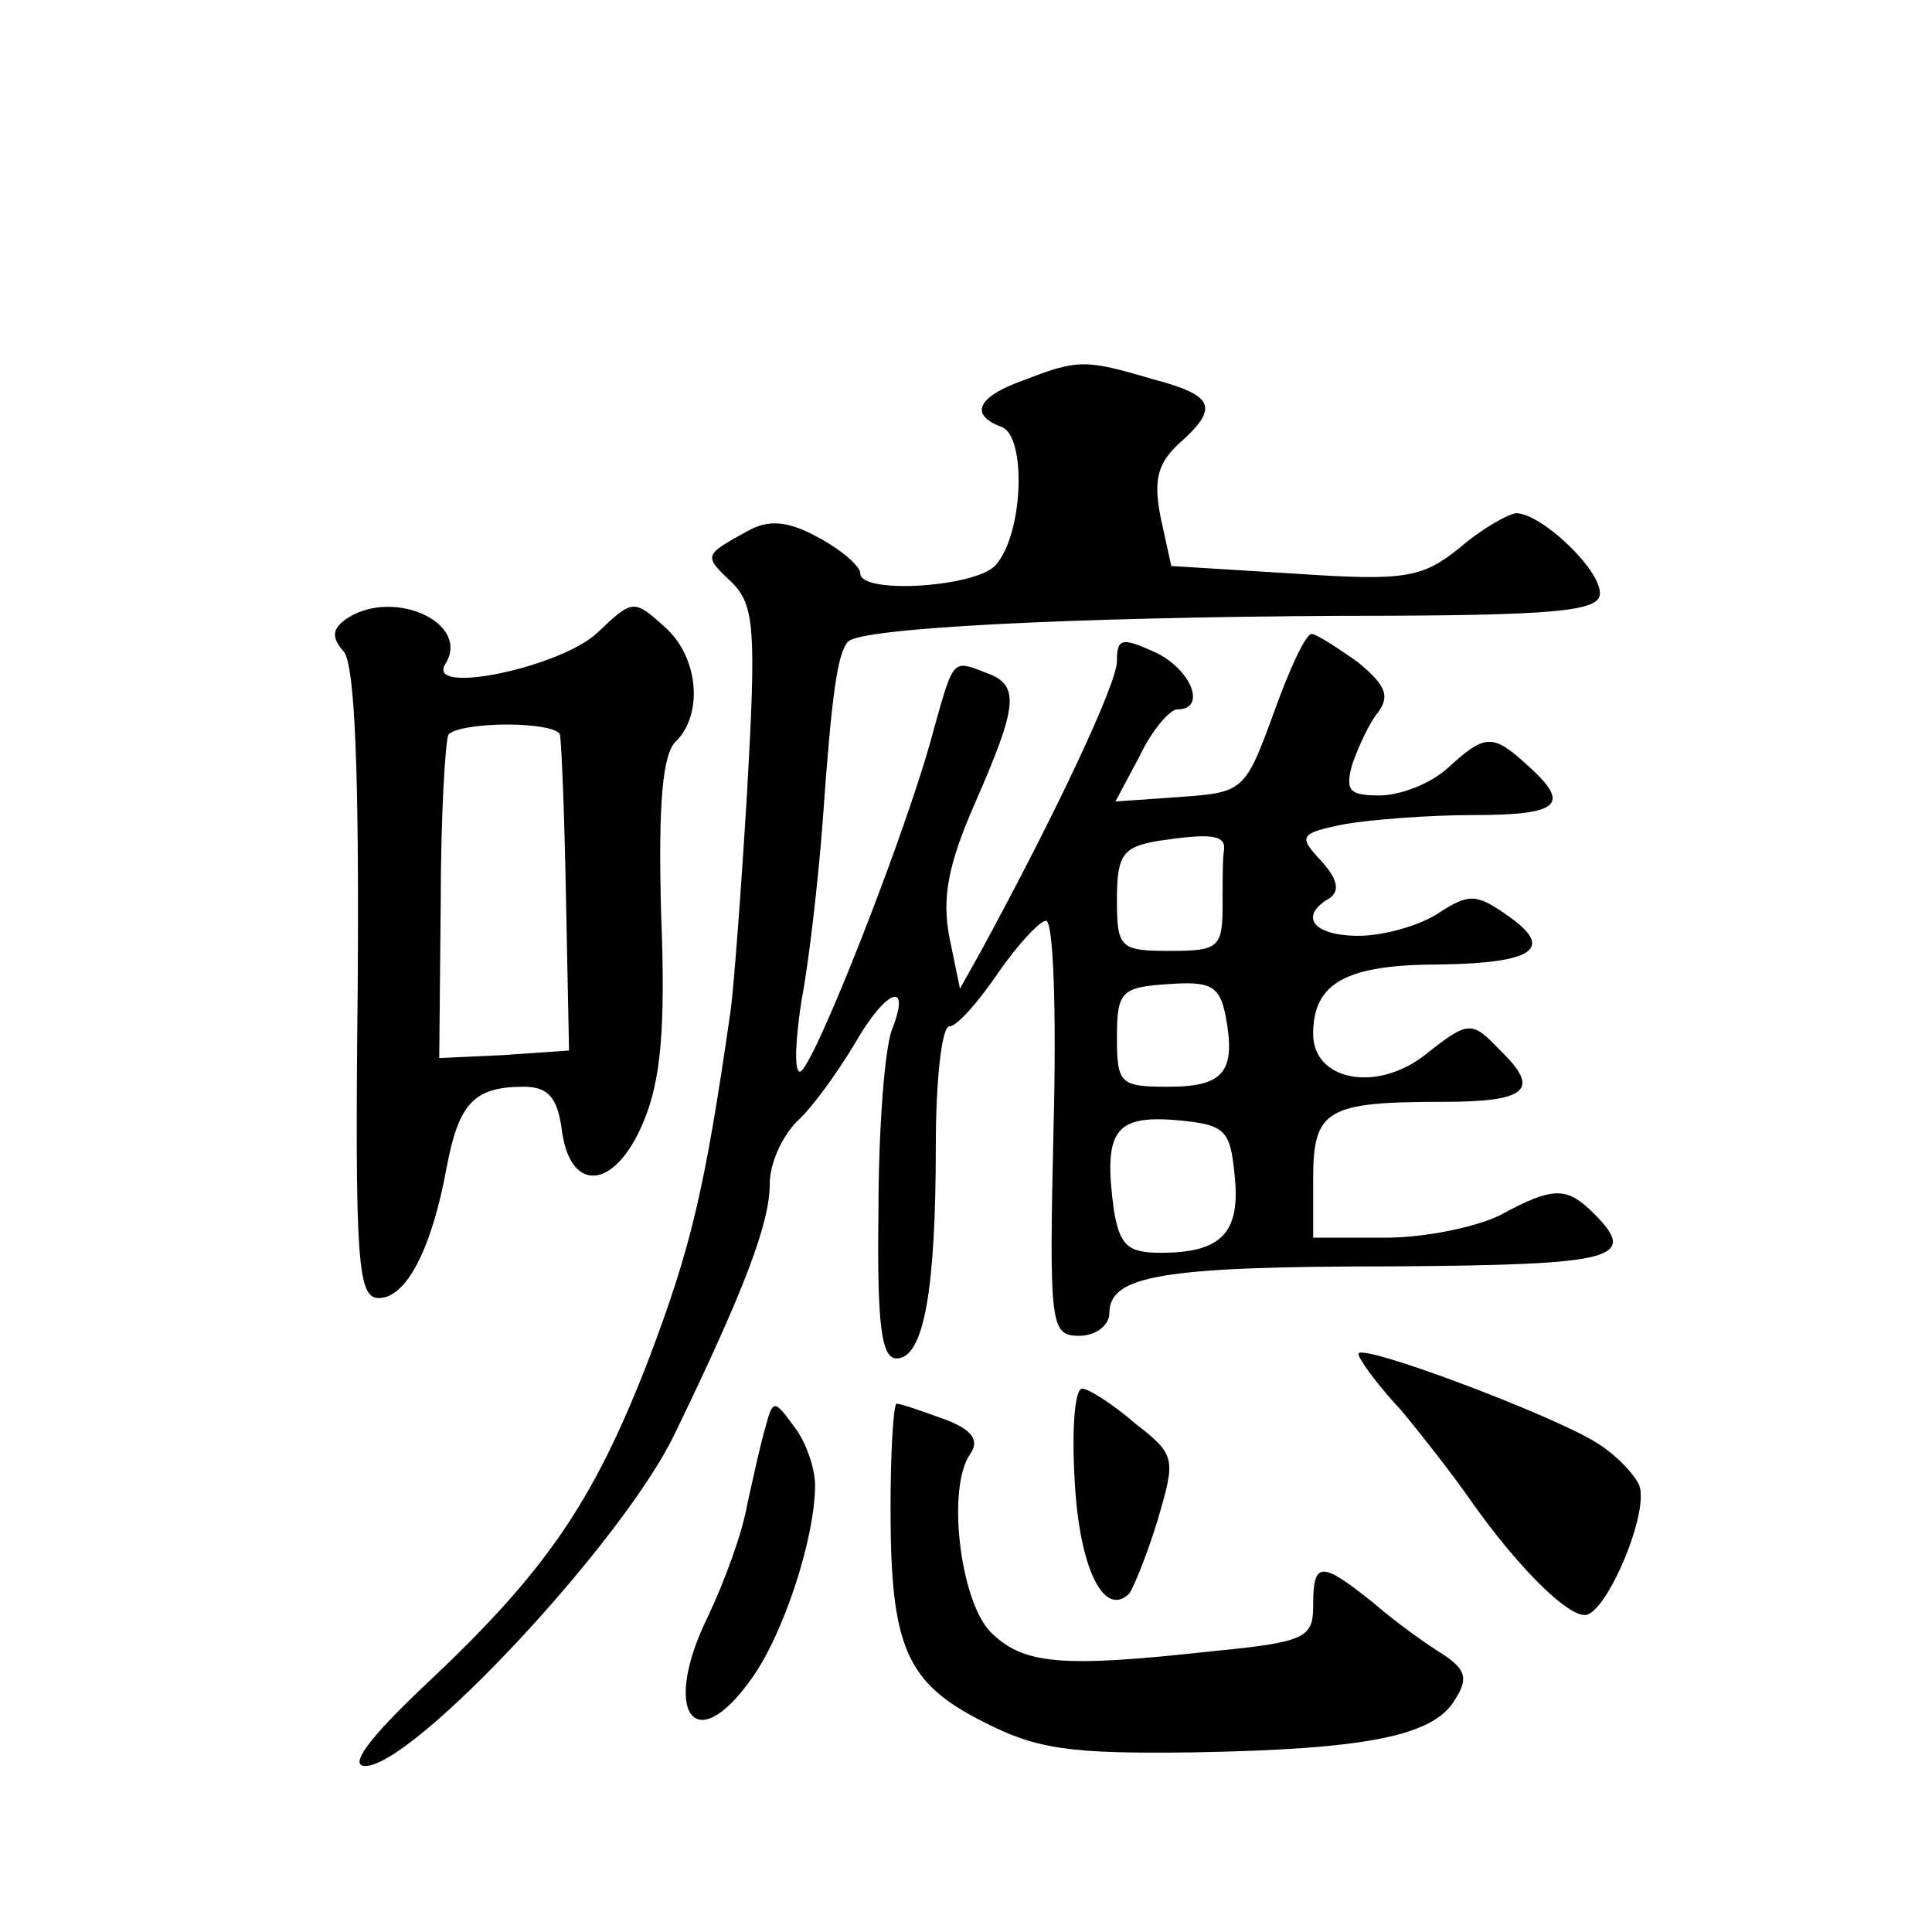 <?xml version="1.0" standalone="no"?>
<!DOCTYPE svg PUBLIC "-//W3C//DTD SVG 20010904//EN"
 "http://www.w3.org/TR/2001/REC-SVG-20010904/DTD/svg10.dtd">
<svg version="1.0" xmlns="http://www.w3.org/2000/svg"
 width="128pt" height="128pt" viewBox="0 0 128 128"
 preserveAspectRatio="xMidYMid meet">
<g transform="translate(0,128) scale(0.1,-0.1)"
fill="#0" stroke="none">
<path d="M678 1028 c-31 -11 -36 -23 -14 -31 16 -7 14 -70 -4 -91 -12 -15 -90 -20
-90 -6 0 5 -13 16 -28 24 -20 11 -33 12 -47 4 -29 -16 -29 -16 -10 -34 15 -15 16
-32 10 -138 -4 -67 -9 -132 -11 -146 -17 -118 -26 -156 -54 -230 -37 -96 -69 -142
-149 -217 -37 -35 -50 -53 -39 -53 32 0 171 149 205 220 47 97 63 140 63 166 0
13 8 31 18 41 11 10 27 33 38 51 21 37 38 43 25 10 -5 -13 -9 -67 -9 -121 -1 -75
2 -97 12 -97 18 0 26 45 26 141 0 44 4 79 9 79 5 0 19 16 32 35 13 19 28 35 32
35 5 0 7 -62 5 -137 -3 -132 -2 -138 17 -138 11 0 20 7 20 15 0 25 35 31 188 31
147 1 163 5 133 35 -18 18 -27 18 -62 -1 -16 -8 -50 -15 -76 -15 l-48 0 0 39 c0
46 9 51 86 51 56 0 65 8 38 34 -19 20 -21 20 -50 -3 -32 -25 -74 -17 -74 14 0 34
22 46 84 46 64 1 76 11 44 33 -20 14 -25 14 -45 1 -12 -8 -36 -15 -53 -15 -30 0
-40 13 -19 25 7 5 5 13 -6 25 -15 16 -14 18 16 24 17 3 56 6 85 6 58 0 65 7 36
33 -23 21 -28 21 -53 -2 -11 -10 -31 -18 -45 -18 -20 0 -23 3 -18 21 4 11 11 27
17 34 8 11 5 18 -13 33 -14 10 -28 19 -31 19 -4 0 -15 -24 -25 -52 -19 -52 -20
-53 -62 -56 l-43 -3 16 30 c8 17 20 31 25 31 20 0 9 27 -15 38 -22 10 -25 9 -25
-6 0 -15 -40 -100 -90 -192 l-14 -25 -7 34 c-5 26 -1 48 17 89 28 64 30 78 8 86
-23 9 -22 10 -35 -36 -17 -66 -81 -228 -89 -228 -4 0 -3 21 1 47 5 26 11 79 14
118 6 86 10 113 17 120 9 9 146 16 326 17 145 0 172 3 172 15 0 16 -38 52 -55 53
-5 0 -23 -10 -38 -23 -25 -20 -36 -22 -110 -17 l-81 5 -7 32 c-5 25 -2 36 12 49
27 24 24 32 -18 43 -44 13 -49 13 -85 -1z m133 -311 c-1 -4 -1 -20 -1 -37 0 -28
-3 -30 -35 -30 -33 0 -35 2 -35 34 0 30 4 35 28 39 34 5 44 4 43 -6z m1 -110 c7
-37 -1 -47 -38 -47 -32 0 -34 2 -34 33 0 30 3 33 34 35 28 2 34 -1 38 -21z m6 -106
c4 -38 -9 -51 -49 -51 -22 0 -27 5 -31 28 -7 52 0 63 40 60 34 -3 37 -6 40 -37z
M231 871 c-11 -7 -12 -13 -3 -23 7 -10 10 -78 9 -221 -2 -184 0 -207 14 -207 18
0 35 32 45 87 8 42 18 53 51 53 16 0 22 -7 25 -27 5 -44 35 -42 54 3 12 28 15 63
12 139 -2 73 1 106 10 114 18 18 15 56 -8 76 -20 18 -21 18 -44 -4 -24 -23 -114
-42 -101 -21 17 27 -33 50 -64 31z m140 -78 c1 -5 3 -53 4 -109 l2 -100 -43 -3
-43 -2 1 103 c0 57 3 106 5 111 2 4 20 7 39 7 19 0 35 -3 35 -7z M900 383 c0 -3
12 -20 28 -37 15 -18 36 -45 47 -61 29 -41 62 -75 75 -75 14 0 43 68 36 86 -3 7
-15 20 -28 28 -28 18 -158 67 -158 59z M712 299 c3 -57 19 -91 36 -75 3 4 12 26
19 49 12 41 12 43 -15 64 -15 13 -31 23 -35 23 -5 0 -7 -27 -5 -61z M507 334 c-3
-10 -8 -33 -12 -51 -3 -18 -15 -51 -26 -74 -31 -63 -9 -95 29 -41 21 29 42 93 42
128 0 11 -6 29 -14 39 -13 18 -14 18 -19 -1z M590 281 c0 -92 10 -116 62 -142 35
-18 57 -21 138 -20 116 2 160 11 174 35 9 14 7 20 -8 30 -10 6 -31 21 -46 34 -35
28 -40 28 -40 -2 0 -21 -5 -24 -67 -30 -100 -11 -125 -9 -147 13 -20 21 -29 96
-13 118 6 9 1 16 -18 23 -14 5 -28 10 -31 10 -2 0 -4 -31 -4 -69z"/>
</g>
</svg>
